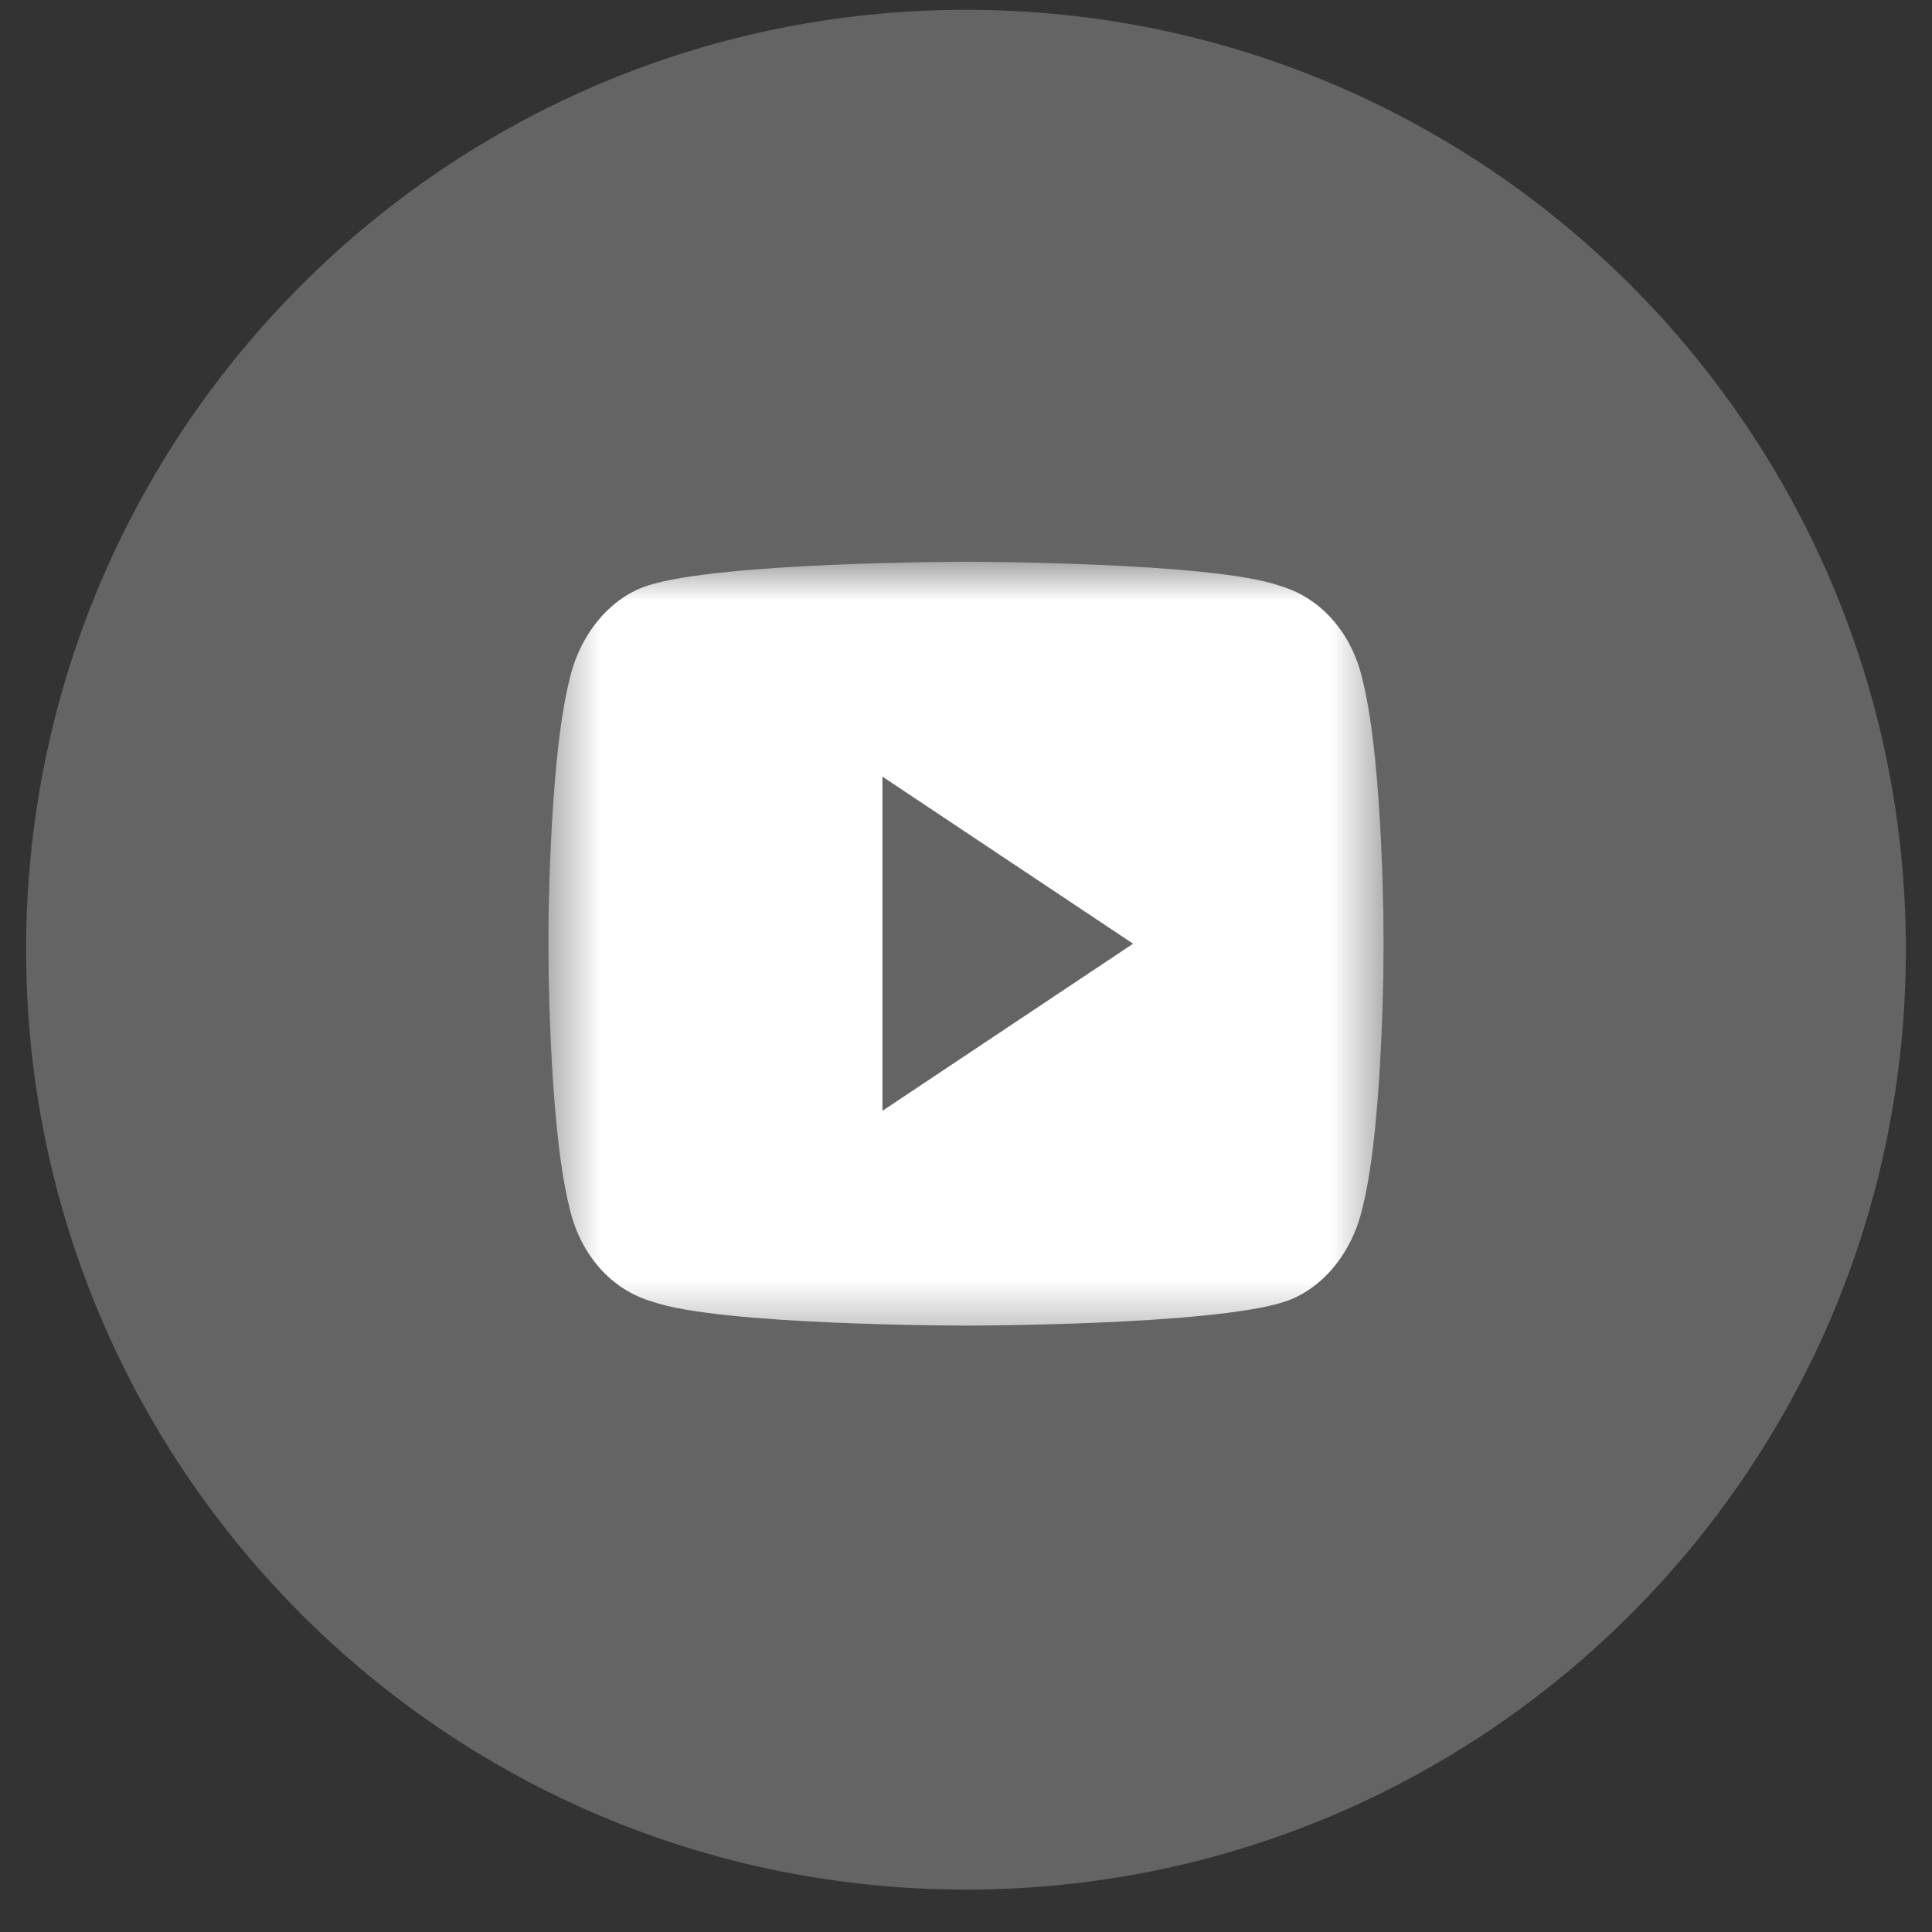 <svg width="37" height="37" viewBox="0 0 37 37" fill="none" xmlns="http://www.w3.org/2000/svg">
<rect x="0" y="0" width="37" height="37" fill="#333333" stroke="none"/>
<path d="M0.5 18.188C0.5 8.246 8.559 0.188 18.5 0.188C28.441 0.188 36.5 8.246 36.5 18.188C36.5 28.129 28.441 36.188 18.5 36.188C8.559 36.188 0.5 28.129 0.5 18.188Z" fill="white" fill-opacity="0.24"/>
<g clip-path="url(#clip0_143_4356)">
<mask id="mask0_143_4356" style="mask-type:luminance" maskUnits="userSpaceOnUse" x="10" y="10" width="17" height="16">
<path d="M10.5 10.759H26.5V25.616H10.5V10.759Z" fill="white"/>
</mask>
<g mask="url(#mask0_143_4356)">
<path d="M26.1 13.044C26.5 14.645 26.5 18.073 26.5 18.073C26.5 18.073 26.5 21.502 26.1 23.102C25.9 24.016 25.3 24.702 24.6 24.93C23.2 25.387 18.5 25.387 18.5 25.387C18.5 25.387 13.8 25.387 12.5 24.93C11.7 24.702 11.1 24.016 10.9 23.102C10.5 21.502 10.5 18.073 10.5 18.073C10.5 18.073 10.5 14.645 10.9 13.044C11.1 12.13 11.7 11.444 12.4 11.216C13.8 10.759 18.5 10.759 18.5 10.759C18.5 10.759 23.2 10.759 24.5 11.216C25.3 11.444 25.9 12.13 26.1 13.044ZM16.9 21.273L21.7 18.073L16.9 14.873V21.273Z" fill="white"/>
</g>
</g>
<defs>
<clipPath id="clip0_143_4356">
<rect width="16" height="16" fill="white" transform="translate(10.5 10.188)"/>
</clipPath>
</defs>
</svg>
